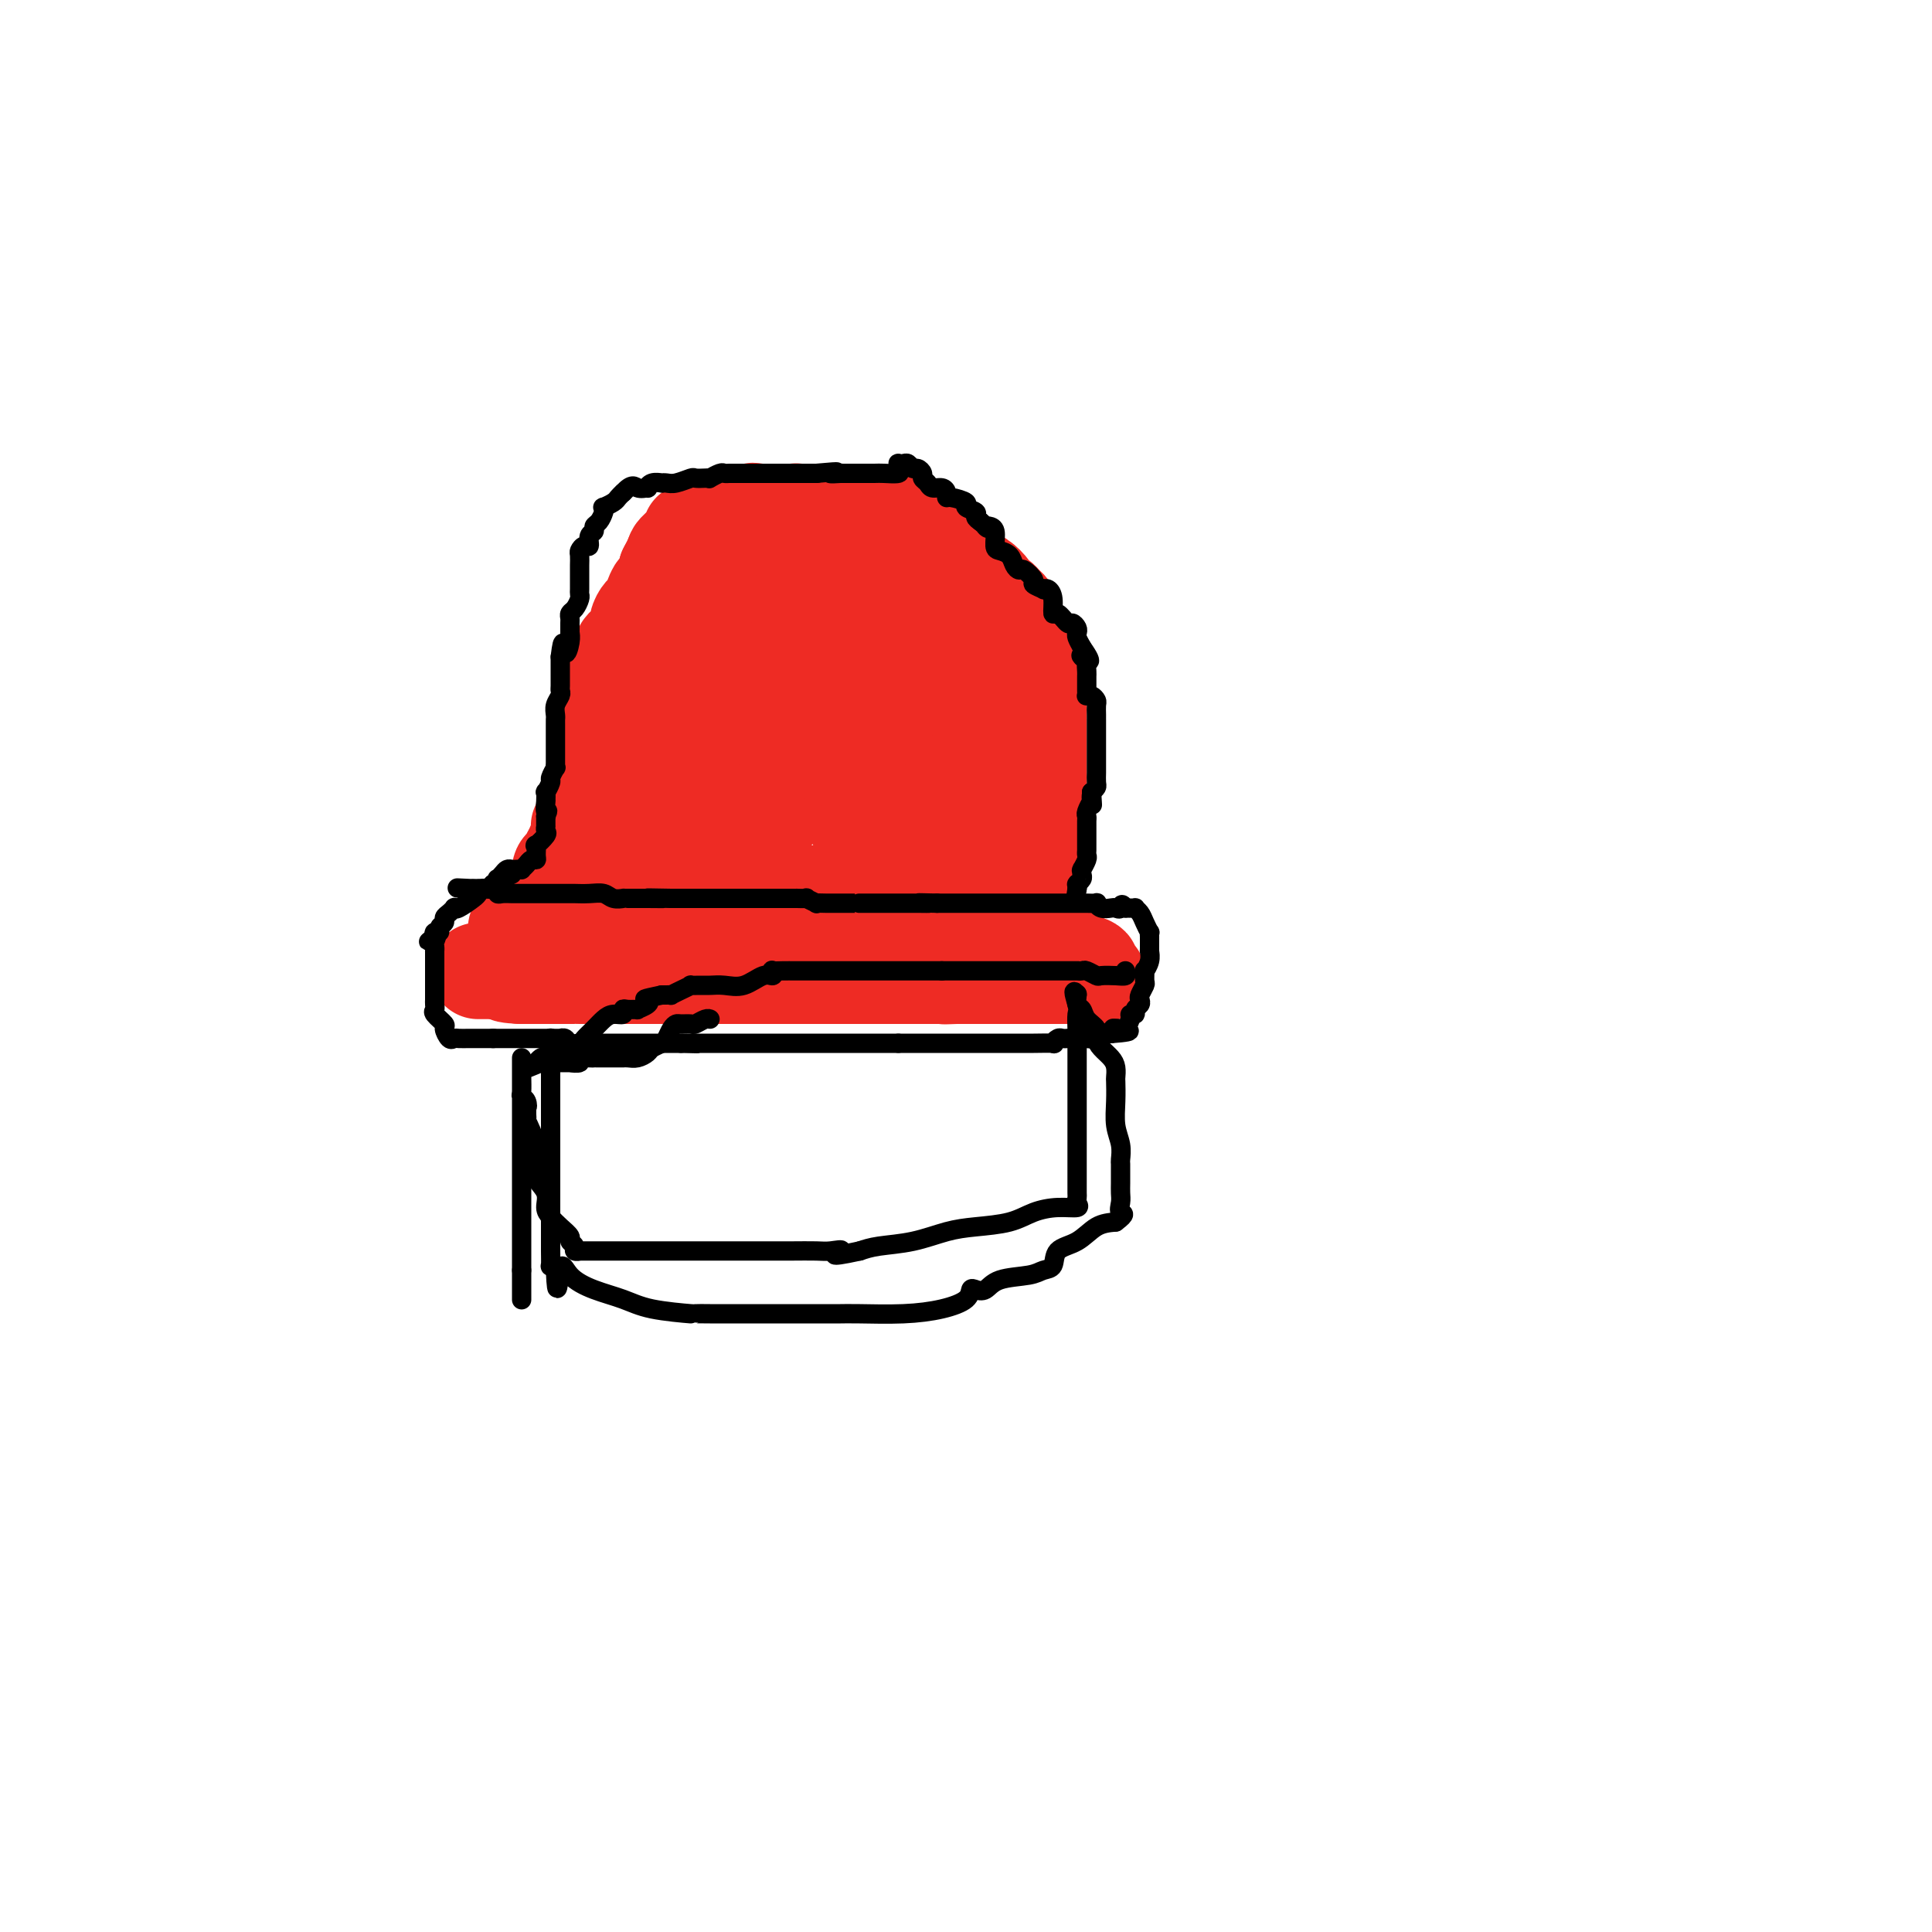 <svg viewBox='0 0 400 400' version='1.1' xmlns='http://www.w3.org/2000/svg' xmlns:xlink='http://www.w3.org/1999/xlink'><g fill='none' stroke='#EE2B24' stroke-width='20' stroke-linecap='round' stroke-linejoin='round'><path d='M99,201c0.190,0.000 0.381,0.000 1,0c0.619,-0.000 1.668,-0.000 2,0c0.332,0.000 -0.051,0.000 0,0c0.051,-0.000 0.538,-0.000 1,0c0.462,0.000 0.898,0.000 1,0c0.102,-0.000 -0.132,-0.000 0,0c0.132,0.000 0.630,0.000 1,0c0.370,-0.000 0.614,-0.000 1,0c0.386,0.000 0.915,0.001 1,0c0.085,-0.001 -0.274,-0.004 0,0c0.274,0.004 1.181,0.015 2,0c0.819,-0.015 1.551,-0.057 2,0c0.449,0.057 0.615,0.212 1,0c0.385,-0.212 0.988,-0.793 1,-1c0.012,-0.207 -0.568,-0.042 0,0c0.568,0.042 2.285,-0.040 3,0c0.715,0.040 0.429,0.203 1,0c0.571,-0.203 2.000,-0.773 3,-1c1.000,-0.227 1.573,-0.112 2,0c0.427,0.112 0.709,0.223 1,0c0.291,-0.223 0.592,-0.778 1,-1c0.408,-0.222 0.924,-0.111 1,0c0.076,0.111 -0.287,0.222 0,0c0.287,-0.222 1.225,-0.778 2,-1c0.775,-0.222 1.388,-0.111 2,0'/><path d='M129,197c4.818,-0.724 1.862,-0.534 1,-1c-0.862,-0.466 0.371,-1.589 1,-2c0.629,-0.411 0.655,-0.110 1,0c0.345,0.110 1.010,0.030 2,0c0.990,-0.030 2.307,-0.008 3,0c0.693,0.008 0.763,0.002 1,0c0.237,-0.002 0.642,-0.001 1,0c0.358,0.001 0.671,0.000 1,0c0.329,-0.000 0.675,-0.000 1,0c0.325,0.000 0.628,0.000 1,0c0.372,-0.000 0.811,-0.000 1,0c0.189,0.000 0.127,0.000 0,0c-0.127,-0.000 -0.319,-0.000 0,0c0.319,0.000 1.150,0.000 2,0c0.850,-0.000 1.719,-0.000 2,0c0.281,0.000 -0.027,0.000 0,0c0.027,-0.000 0.388,-0.000 1,0c0.612,0.000 1.473,0.000 2,0c0.527,-0.000 0.718,-0.000 1,0c0.282,0.000 0.653,0.000 1,0c0.347,-0.000 0.669,-0.000 1,0c0.331,0.000 0.670,0.000 1,0c0.330,-0.000 0.652,-0.000 1,0c0.348,0.000 0.722,0.000 1,0c0.278,-0.000 0.459,-0.000 1,0c0.541,0.000 1.440,0.000 2,0c0.560,-0.000 0.780,0.000 1,0'/><path d='M160,194c4.394,-0.000 0.879,-0.000 0,0c-0.879,0.000 0.876,0.001 2,0c1.124,-0.001 1.616,-0.002 2,0c0.384,0.002 0.661,0.008 1,0c0.339,-0.008 0.739,-0.030 1,0c0.261,0.030 0.383,0.113 1,0c0.617,-0.113 1.728,-0.423 2,0c0.272,0.423 -0.297,1.577 0,2c0.297,0.423 1.458,0.113 2,0c0.542,-0.113 0.465,-0.030 1,0c0.535,0.030 1.682,0.008 2,0c0.318,-0.008 -0.193,-0.002 0,0c0.193,0.002 1.089,0.001 2,0c0.911,-0.001 1.838,-0.001 2,0c0.162,0.001 -0.441,0.004 0,0c0.441,-0.004 1.925,-0.015 3,0c1.075,0.015 1.741,0.057 2,0c0.259,-0.057 0.111,-0.211 0,0c-0.111,0.211 -0.185,0.789 0,1c0.185,0.211 0.628,0.057 1,0c0.372,-0.057 0.672,-0.015 1,0c0.328,0.015 0.683,0.004 1,0c0.317,-0.004 0.597,-0.001 1,0c0.403,0.001 0.931,0.000 1,0c0.069,-0.000 -0.319,-0.000 0,0c0.319,0.000 1.346,0.000 2,0c0.654,-0.000 0.935,-0.000 1,0c0.065,0.000 -0.086,0.000 0,0c0.086,-0.000 0.408,-0.000 1,0c0.592,0.000 1.455,0.000 2,0c0.545,-0.000 0.773,-0.000 1,0'/><path d='M195,197c5.353,0.464 1.234,0.124 0,0c-1.234,-0.124 0.416,-0.033 1,0c0.584,0.033 0.101,0.009 0,0c-0.101,-0.009 0.180,-0.002 1,0c0.820,0.002 2.180,0.001 3,0c0.820,-0.001 1.100,-0.000 2,0c0.900,0.000 2.421,0.000 3,0c0.579,-0.000 0.215,-0.000 0,0c-0.215,0.000 -0.283,0.000 0,0c0.283,-0.000 0.917,-0.000 1,0c0.083,0.000 -0.385,0.000 0,0c0.385,-0.000 1.623,0.000 2,0c0.377,-0.000 -0.108,-0.000 0,0c0.108,0.000 0.808,0.000 1,0c0.192,-0.000 -0.125,-0.000 0,0c0.125,0.000 0.692,0.000 1,0c0.308,-0.000 0.359,-0.000 1,0c0.641,0.000 1.874,0.000 3,0c1.126,-0.000 2.145,-0.001 3,0c0.855,0.001 1.548,0.003 2,0c0.452,-0.003 0.665,-0.011 1,0c0.335,0.011 0.794,0.041 1,0c0.206,-0.041 0.160,-0.155 0,0c-0.160,0.155 -0.435,0.578 0,1c0.435,0.422 1.579,0.845 2,1c0.421,0.155 0.120,0.044 0,0c-0.120,-0.044 -0.060,-0.022 0,0'/><path d='M223,199c4.738,0.779 2.583,1.725 2,2c-0.583,0.275 0.405,-0.123 1,0c0.595,0.123 0.798,0.765 1,1c0.202,0.235 0.402,0.063 0,0c-0.402,-0.063 -1.407,-0.017 -2,0c-0.593,0.017 -0.775,0.005 -1,0c-0.225,-0.005 -0.494,-0.001 -1,0c-0.506,0.001 -1.250,0.000 -2,0c-0.750,-0.000 -1.507,-0.000 -2,0c-0.493,0.000 -0.724,0.000 -1,0c-0.276,-0.000 -0.598,-0.000 -1,0c-0.402,0.000 -0.886,0.000 -1,0c-0.114,-0.000 0.141,-0.000 0,0c-0.141,0.000 -0.678,0.000 -1,0c-0.322,-0.000 -0.429,-0.000 -1,0c-0.571,0.000 -1.604,0.000 -2,0c-0.396,-0.000 -0.153,-0.000 -1,0c-0.847,0.000 -2.782,0.000 -4,0c-1.218,-0.000 -1.718,-0.000 -3,0c-1.282,0.000 -3.345,0.000 -4,0c-0.655,-0.000 0.099,-0.000 0,0c-0.099,0.000 -1.049,0.000 -2,0'/><path d='M198,202c-4.325,0.155 -1.636,0.041 -1,0c0.636,-0.041 -0.781,-0.011 -1,0c-0.219,0.011 0.761,0.003 0,0c-0.761,-0.003 -3.263,-0.001 -5,0c-1.737,0.001 -2.708,0.000 -4,0c-1.292,-0.000 -2.906,-0.000 -4,0c-1.094,0.000 -1.669,0.000 -2,0c-0.331,-0.000 -0.420,-0.000 -1,0c-0.580,0.000 -1.653,0.000 -2,0c-0.347,-0.000 0.032,-0.000 0,0c-0.032,0.000 -0.476,0.000 -1,0c-0.524,-0.000 -1.127,-0.000 -1,0c0.127,0.000 0.983,0.000 0,0c-0.983,-0.000 -3.807,-0.000 -6,0c-2.193,0.000 -3.757,0.000 -5,0c-1.243,-0.000 -2.165,-0.000 -3,0c-0.835,0.000 -1.584,0.000 -2,0c-0.416,-0.000 -0.498,-0.000 -1,0c-0.502,0.000 -1.422,0.000 -2,0c-0.578,-0.000 -0.812,-0.000 -1,0c-0.188,0.000 -0.329,0.000 -1,0c-0.671,-0.000 -1.873,-0.000 -3,0c-1.127,0.000 -2.179,0.000 -3,0c-0.821,0.000 -1.410,0.000 -2,0'/><path d='M147,202c-8.128,0.000 -2.949,0.000 -1,0c1.949,-0.000 0.668,0.000 0,0c-0.668,0.000 -0.723,0.000 -1,0c-0.277,-0.000 -0.774,0.000 -1,0c-0.226,-0.000 -0.179,-0.000 -1,0c-0.821,0.000 -2.510,0.000 -4,0c-1.490,0.000 -2.782,0.000 -4,0c-1.218,0.000 -2.361,0.000 -3,0c-0.639,0.000 -0.774,0.000 -1,0c-0.226,0.000 -0.545,0.000 -1,0c-0.455,-0.000 -1.048,0.000 -1,0c0.048,0.000 0.735,0.000 0,0c-0.735,0.000 -2.893,0.000 -4,0c-1.107,0.000 -1.162,0.000 -2,0c-0.838,0.000 -2.459,-0.000 -3,0c-0.541,0.000 -0.001,0.000 0,0c0.001,0.000 -0.536,-0.000 -1,0c-0.464,0.000 -0.853,0.000 -1,0c-0.147,0.000 -0.050,-0.000 -1,0c-0.950,0.000 -2.945,0.000 -4,0c-1.055,0.000 -1.169,-0.000 -2,0c-0.831,0.000 -2.380,0.000 -3,0c-0.620,0.000 -0.310,0.000 0,0'/><path d='M108,202c-6.034,-0.239 -1.621,-0.837 0,-1c1.621,-0.163 0.448,0.110 0,0c-0.448,-0.110 -0.173,-0.602 0,-1c0.173,-0.398 0.242,-0.702 0,-1c-0.242,-0.298 -0.797,-0.592 -1,-1c-0.203,-0.408 -0.054,-0.932 0,-1c0.054,-0.068 0.015,0.319 0,0c-0.015,-0.319 -0.005,-1.343 0,-2c0.005,-0.657 0.006,-0.947 0,-1c-0.006,-0.053 -0.019,0.129 0,0c0.019,-0.129 0.069,-0.571 0,-1c-0.069,-0.429 -0.258,-0.847 0,-1c0.258,-0.153 0.963,-0.041 1,0c0.037,0.041 -0.594,0.011 0,0c0.594,-0.011 2.412,-0.003 3,0c0.588,0.003 -0.053,0.002 0,0c0.053,-0.002 0.801,-0.003 1,0c0.199,0.003 -0.149,0.012 0,0c0.149,-0.012 0.796,-0.046 1,0c0.204,0.046 -0.033,0.170 0,0c0.033,-0.170 0.338,-0.634 1,-1c0.662,-0.366 1.683,-0.634 2,-1c0.317,-0.366 -0.068,-0.829 0,-1c0.068,-0.171 0.591,-0.049 1,0c0.409,0.049 0.705,0.024 1,0'/><path d='M118,189c1.702,-0.703 0.456,-0.962 0,-1c-0.456,-0.038 -0.122,0.143 0,0c0.122,-0.143 0.033,-0.612 0,-1c-0.033,-0.388 -0.009,-0.694 0,-1c0.009,-0.306 0.002,-0.610 0,-1c-0.002,-0.390 -0.001,-0.864 0,-1c0.001,-0.136 0.000,0.068 0,0c-0.000,-0.068 -0.000,-0.407 0,-1c0.000,-0.593 0.001,-1.439 0,-2c-0.001,-0.561 -0.003,-0.836 0,-1c0.003,-0.164 0.011,-0.216 0,0c-0.011,0.216 -0.042,0.702 0,1c0.042,0.298 0.155,0.410 0,1c-0.155,0.590 -0.580,1.659 -1,2c-0.420,0.341 -0.834,-0.045 -1,0c-0.166,0.045 -0.083,0.523 0,1'/><path d='M116,185c-0.309,0.787 -0.083,0.253 0,0c0.083,-0.253 0.022,-0.225 0,0c-0.022,0.225 -0.006,0.649 0,1c0.006,0.351 0.002,0.631 0,1c-0.002,0.369 -0.000,0.828 0,1c0.000,0.172 0.000,0.057 0,0c-0.000,-0.057 -0.000,-0.057 0,0c0.000,0.057 0.000,0.170 0,0c-0.000,-0.170 -0.000,-0.623 0,-1c0.000,-0.377 0.000,-0.677 0,-1c-0.000,-0.323 -0.001,-0.668 0,-1c0.001,-0.332 0.003,-0.652 0,-1c-0.003,-0.348 -0.011,-0.723 0,-1c0.011,-0.277 0.041,-0.456 0,-1c-0.041,-0.544 -0.152,-1.452 0,-2c0.152,-0.548 0.566,-0.734 1,-1c0.434,-0.266 0.886,-0.610 1,-1c0.114,-0.390 -0.110,-0.826 0,-1c0.110,-0.174 0.555,-0.087 1,0'/><path d='M119,177c0.403,-2.122 -0.089,-1.927 0,-2c0.089,-0.073 0.760,-0.415 1,-1c0.240,-0.585 0.049,-1.415 0,-2c-0.049,-0.585 0.043,-0.927 0,-1c-0.043,-0.073 -0.223,0.122 0,0c0.223,-0.122 0.848,-0.562 1,-1c0.152,-0.438 -0.170,-0.874 0,-1c0.170,-0.126 0.831,0.059 1,0c0.169,-0.059 -0.153,-0.362 0,-1c0.153,-0.638 0.780,-1.610 1,-2c0.220,-0.390 0.031,-0.198 0,0c-0.031,0.198 0.096,0.403 0,0c-0.096,-0.403 -0.414,-1.414 0,-2c0.414,-0.586 1.561,-0.748 2,-1c0.439,-0.252 0.170,-0.593 0,-1c-0.170,-0.407 -0.242,-0.879 0,-1c0.242,-0.121 0.797,0.108 1,0c0.203,-0.108 0.054,-0.555 0,-1c-0.054,-0.445 -0.015,-0.889 0,-1c0.015,-0.111 0.004,0.111 0,0c-0.004,-0.111 -0.001,-0.554 0,-1c0.001,-0.446 0.000,-0.893 0,-1c-0.000,-0.107 -0.000,0.127 0,0c0.000,-0.127 0.000,-0.614 0,-1c-0.000,-0.386 -0.000,-0.670 0,-1c0.000,-0.330 0.000,-0.704 0,-1c-0.000,-0.296 -0.000,-0.513 0,-1c0.000,-0.487 0.000,-1.243 0,-2'/><path d='M126,151c1.083,-4.206 0.290,-1.722 0,-1c-0.290,0.722 -0.078,-0.317 0,-1c0.078,-0.683 0.021,-1.009 0,-1c-0.021,0.009 -0.005,0.353 0,0c0.005,-0.353 0.000,-1.403 0,-2c-0.000,-0.597 0.004,-0.742 0,-1c-0.004,-0.258 -0.015,-0.628 0,-1c0.015,-0.372 0.056,-0.745 0,-1c-0.056,-0.255 -0.208,-0.391 0,-1c0.208,-0.609 0.777,-1.692 1,-2c0.223,-0.308 0.099,0.158 0,0c-0.099,-0.158 -0.172,-0.940 0,-1c0.172,-0.060 0.588,0.602 1,0c0.412,-0.602 0.818,-2.469 1,-3c0.182,-0.531 0.140,0.274 0,0c-0.140,-0.274 -0.377,-1.627 0,-2c0.377,-0.373 1.368,0.234 2,0c0.632,-0.234 0.904,-1.309 1,-2c0.096,-0.691 0.015,-0.996 0,-1c-0.015,-0.004 0.038,0.295 0,0c-0.038,-0.295 -0.165,-1.183 0,-2c0.165,-0.817 0.623,-1.563 1,-2c0.377,-0.437 0.674,-0.565 1,-1c0.326,-0.435 0.679,-1.178 1,-2c0.321,-0.822 0.608,-1.722 1,-2c0.392,-0.278 0.890,0.066 1,0c0.110,-0.066 -0.167,-0.543 0,-1c0.167,-0.457 0.777,-0.896 1,-1c0.223,-0.104 0.060,0.126 0,0c-0.060,-0.126 -0.017,-0.607 0,-1c0.017,-0.393 0.009,-0.696 0,-1'/><path d='M138,118c1.880,-3.641 1.081,-2.244 1,-2c-0.081,0.244 0.555,-0.667 1,-1c0.445,-0.333 0.701,-0.089 1,0c0.299,0.089 0.643,0.024 1,0c0.357,-0.024 0.726,-0.006 1,0c0.274,0.006 0.454,0.002 1,0c0.546,-0.002 1.459,-0.000 2,0c0.541,0.000 0.711,0.000 1,0c0.289,-0.000 0.697,-0.000 1,0c0.303,0.000 0.502,0.000 1,0c0.498,-0.000 1.296,-0.000 2,0c0.704,0.000 1.315,0.000 2,0c0.685,-0.000 1.444,-0.001 2,0c0.556,0.001 0.907,0.002 1,0c0.093,-0.002 -0.074,-0.007 0,0c0.074,0.007 0.387,0.026 1,0c0.613,-0.026 1.526,-0.098 2,0c0.474,0.098 0.508,0.366 1,1c0.492,0.634 1.440,1.633 2,2c0.560,0.367 0.731,0.101 1,0c0.269,-0.101 0.636,-0.037 1,0c0.364,0.037 0.724,0.048 1,0c0.276,-0.048 0.468,-0.154 1,0c0.532,0.154 1.403,0.567 2,1c0.597,0.433 0.919,0.886 1,1c0.081,0.114 -0.080,-0.110 0,0c0.080,0.110 0.400,0.554 1,1c0.600,0.446 1.480,0.893 2,1c0.520,0.107 0.678,-0.125 1,0c0.322,0.125 0.806,0.607 1,1c0.194,0.393 0.097,0.696 0,1'/><path d='M174,124c2.515,1.575 1.302,1.014 1,1c-0.302,-0.014 0.309,0.520 1,1c0.691,0.480 1.464,0.907 2,1c0.536,0.093 0.835,-0.147 1,0c0.165,0.147 0.194,0.680 1,1c0.806,0.320 2.387,0.429 3,1c0.613,0.571 0.259,1.606 0,2c-0.259,0.394 -0.421,0.146 0,0c0.421,-0.146 1.427,-0.189 2,0c0.573,0.189 0.713,0.610 1,1c0.287,0.390 0.721,0.747 1,1c0.279,0.253 0.404,0.400 1,1c0.596,0.600 1.663,1.653 2,2c0.337,0.347 -0.057,-0.010 0,0c0.057,0.010 0.564,0.388 1,1c0.436,0.612 0.799,1.459 1,2c0.201,0.541 0.239,0.775 1,1c0.761,0.225 2.246,0.440 3,1c0.754,0.560 0.776,1.464 1,2c0.224,0.536 0.651,0.703 1,1c0.349,0.297 0.620,0.723 1,1c0.380,0.277 0.870,0.406 1,1c0.130,0.594 -0.101,1.654 0,2c0.101,0.346 0.535,-0.023 1,0c0.465,0.023 0.962,0.439 1,1c0.038,0.561 -0.382,1.267 0,2c0.382,0.733 1.566,1.492 2,2c0.434,0.508 0.116,0.765 0,1c-0.116,0.235 -0.031,0.448 0,1c0.031,0.552 0.009,1.443 0,2c-0.009,0.557 -0.004,0.778 0,1'/><path d='M204,158c1.254,2.597 0.389,0.589 0,0c-0.389,-0.589 -0.300,0.241 0,1c0.300,0.759 0.812,1.446 1,2c0.188,0.554 0.050,0.976 0,1c-0.050,0.024 -0.014,-0.348 0,0c0.014,0.348 0.006,1.417 0,2c-0.006,0.583 -0.012,0.681 0,1c0.012,0.319 0.041,0.858 0,1c-0.041,0.142 -0.150,-0.112 0,0c0.150,0.112 0.561,0.591 1,1c0.439,0.409 0.906,0.749 1,1c0.094,0.251 -0.186,0.415 0,1c0.186,0.585 0.838,1.592 1,2c0.162,0.408 -0.167,0.217 0,0c0.167,-0.217 0.829,-0.461 1,0c0.171,0.461 -0.150,1.626 0,2c0.150,0.374 0.772,-0.044 1,0c0.228,0.044 0.061,0.551 0,1c-0.061,0.449 -0.016,0.841 0,1c0.016,0.159 0.004,0.084 0,0c-0.004,-0.084 -0.001,-0.177 0,0c0.001,0.177 -0.001,0.625 0,1c0.001,0.375 0.004,0.677 0,1c-0.004,0.323 -0.016,0.668 0,1c0.016,0.332 0.060,0.653 0,1c-0.060,0.347 -0.222,0.722 0,1c0.222,0.278 0.829,0.459 1,1c0.171,0.541 -0.094,1.440 0,2c0.094,0.560 0.547,0.780 1,1'/><path d='M212,184c1.234,4.431 0.320,2.507 0,2c-0.320,-0.507 -0.047,0.402 0,1c0.047,0.598 -0.131,0.884 0,1c0.131,0.116 0.571,0.060 1,0c0.429,-0.060 0.847,-0.124 1,0c0.153,0.124 0.041,0.437 0,1c-0.041,0.563 -0.011,1.377 0,2c0.011,0.623 0.003,1.055 0,1c-0.003,-0.055 -0.001,-0.596 0,-1c0.001,-0.404 0.000,-0.671 0,-1c-0.000,-0.329 -0.000,-0.719 0,-1c0.000,-0.281 0.000,-0.453 0,-1c-0.000,-0.547 -0.000,-1.471 0,-2c0.000,-0.529 -0.000,-0.665 0,-1c0.000,-0.335 0.000,-0.868 0,-1c-0.000,-0.132 -0.000,0.138 0,0c0.000,-0.138 0.000,-0.685 0,-1c-0.000,-0.315 -0.001,-0.398 0,-1c0.001,-0.602 0.004,-1.724 0,-2c-0.004,-0.276 -0.015,0.294 0,0c0.015,-0.294 0.057,-1.450 0,-2c-0.057,-0.550 -0.211,-0.493 0,-1c0.211,-0.507 0.789,-1.579 1,-2c0.211,-0.421 0.057,-0.190 0,0c-0.057,0.190 -0.016,0.340 0,0c0.016,-0.340 0.008,-1.170 0,-2'/><path d='M215,173c0.155,-3.361 0.041,-2.264 0,-2c-0.041,0.264 -0.011,-0.306 0,-1c0.011,-0.694 0.003,-1.513 0,-2c-0.003,-0.487 -0.001,-0.641 0,-1c0.001,-0.359 0.000,-0.924 0,-1c-0.000,-0.076 -0.000,0.337 0,0c0.000,-0.337 0.000,-1.423 0,-2c-0.000,-0.577 -0.000,-0.647 0,-1c0.000,-0.353 0.000,-0.991 0,-1c-0.000,-0.009 -0.000,0.611 0,0c0.000,-0.611 0.000,-2.454 0,-3c-0.000,-0.546 -0.000,0.204 0,0c0.000,-0.204 -0.000,-1.363 0,-2c0.000,-0.637 0.000,-0.751 0,-1c-0.000,-0.249 -0.000,-0.631 0,-1c0.000,-0.369 0.000,-0.725 0,-1c-0.000,-0.275 -0.000,-0.469 0,-1c0.000,-0.531 0.000,-1.400 0,-2c-0.000,-0.600 -0.000,-0.931 0,-1c0.000,-0.069 0.000,0.123 0,0c-0.000,-0.123 -0.000,-0.562 0,-1c0.000,-0.438 0.001,-0.876 0,-1c-0.001,-0.124 -0.004,0.066 0,0c0.004,-0.066 0.015,-0.389 0,-1c-0.015,-0.611 -0.057,-1.509 0,-2c0.057,-0.491 0.212,-0.576 0,-1c-0.212,-0.424 -0.792,-1.188 -1,-2c-0.208,-0.812 -0.046,-1.671 0,-2c0.046,-0.329 -0.026,-0.127 0,0c0.026,0.127 0.150,0.179 0,0c-0.150,-0.179 -0.575,-0.590 -1,-1'/><path d='M213,139c-0.487,-5.667 -0.705,-2.836 -1,-2c-0.295,0.836 -0.668,-0.323 -1,-1c-0.332,-0.677 -0.625,-0.873 -1,-1c-0.375,-0.127 -0.833,-0.184 -1,-1c-0.167,-0.816 -0.045,-2.390 0,-3c0.045,-0.610 0.012,-0.258 0,0c-0.012,0.258 -0.002,0.420 0,0c0.002,-0.420 -0.002,-1.422 0,-2c0.002,-0.578 0.012,-0.733 0,-1c-0.012,-0.267 -0.046,-0.646 0,-1c0.046,-0.354 0.171,-0.682 0,-1c-0.171,-0.318 -0.639,-0.624 -1,-1c-0.361,-0.376 -0.617,-0.820 -1,-1c-0.383,-0.180 -0.894,-0.094 -1,0c-0.106,0.094 0.193,0.197 0,0c-0.193,-0.197 -0.877,-0.693 -1,-1c-0.123,-0.307 0.317,-0.425 0,-1c-0.317,-0.575 -1.391,-1.607 -2,-2c-0.609,-0.393 -0.754,-0.146 -1,0c-0.246,0.146 -0.595,0.190 -1,0c-0.405,-0.190 -0.868,-0.614 -1,-1c-0.132,-0.386 0.066,-0.734 0,-1c-0.066,-0.266 -0.398,-0.449 -1,-1c-0.602,-0.551 -1.474,-1.469 -2,-2c-0.526,-0.531 -0.704,-0.677 -1,-1c-0.296,-0.323 -0.708,-0.825 -1,-1c-0.292,-0.175 -0.462,-0.022 -1,0c-0.538,0.022 -1.443,-0.087 -2,0c-0.557,0.087 -0.765,0.370 -1,0c-0.235,-0.370 -0.496,-1.391 -1,-2c-0.504,-0.609 -1.252,-0.804 -2,-1'/><path d='M188,110c-3.287,-2.547 -1.506,-1.415 -1,-1c0.506,0.415 -0.264,0.111 -1,0c-0.736,-0.111 -1.436,-0.030 -2,0c-0.564,0.030 -0.990,0.008 -1,0c-0.010,-0.008 0.395,-0.002 0,0c-0.395,0.002 -1.591,0.001 -2,0c-0.409,-0.001 -0.032,-0.000 0,0c0.032,0.000 -0.281,0.000 -1,0c-0.719,-0.000 -1.845,-0.000 -2,0c-0.155,0.000 0.662,-0.000 0,0c-0.662,0.000 -2.804,0.000 -4,0c-1.196,-0.000 -1.448,-0.000 -2,0c-0.552,0.000 -1.406,0.000 -2,0c-0.594,-0.000 -0.927,-0.001 -1,0c-0.073,0.001 0.116,0.005 0,0c-0.116,-0.005 -0.536,-0.017 -1,0c-0.464,0.017 -0.972,0.064 -1,0c-0.028,-0.064 0.422,-0.239 0,0c-0.422,0.239 -1.717,0.890 -2,1c-0.283,0.110 0.447,-0.322 0,0c-0.447,0.322 -2.070,1.400 -3,2c-0.930,0.600 -1.167,0.724 -2,1c-0.833,0.276 -2.264,0.704 -3,1c-0.736,0.296 -0.779,0.460 -1,1c-0.221,0.540 -0.620,1.457 -1,2c-0.380,0.543 -0.741,0.713 -1,1c-0.259,0.287 -0.416,0.693 -1,1c-0.584,0.307 -1.595,0.516 -2,1c-0.405,0.484 -0.202,1.242 0,2'/><path d='M151,122c-2.443,2.040 -0.549,0.641 0,0c0.549,-0.641 -0.247,-0.523 -1,0c-0.753,0.523 -1.462,1.453 -2,2c-0.538,0.547 -0.905,0.713 -1,1c-0.095,0.287 0.080,0.695 0,1c-0.080,0.305 -0.417,0.505 -1,1c-0.583,0.495 -1.413,1.283 -2,2c-0.587,0.717 -0.932,1.361 -1,2c-0.068,0.639 0.139,1.273 0,2c-0.139,0.727 -0.626,1.545 -1,2c-0.374,0.455 -0.636,0.545 -1,1c-0.364,0.455 -0.829,1.274 -1,2c-0.171,0.726 -0.049,1.359 0,2c0.049,0.641 0.024,1.289 0,2c-0.024,0.711 -0.048,1.486 0,2c0.048,0.514 0.167,0.767 0,1c-0.167,0.233 -0.622,0.447 -1,1c-0.378,0.553 -0.679,1.444 -1,2c-0.321,0.556 -0.660,0.775 -1,1c-0.340,0.225 -0.680,0.455 -1,1c-0.320,0.545 -0.621,1.403 -1,2c-0.379,0.597 -0.836,0.933 -1,1c-0.164,0.067 -0.035,-0.133 0,0c0.035,0.133 -0.022,0.600 0,1c0.022,0.400 0.125,0.734 0,1c-0.125,0.266 -0.478,0.466 -1,1c-0.522,0.534 -1.212,1.403 -2,2c-0.788,0.597 -1.675,0.923 -2,1c-0.325,0.077 -0.087,-0.095 0,0c0.087,0.095 0.025,0.456 0,1c-0.025,0.544 -0.012,1.272 0,2'/><path d='M129,162c-1.702,2.962 -0.456,1.366 0,1c0.456,-0.366 0.122,0.496 0,1c-0.122,0.504 -0.033,0.650 0,1c0.033,0.350 0.009,0.905 0,1c-0.009,0.095 -0.002,-0.270 0,0c0.002,0.270 0.001,1.176 0,2c-0.001,0.824 -0.000,1.568 0,2c0.000,0.432 0.000,0.552 0,1c-0.000,0.448 -0.000,1.223 0,2c0.000,0.777 0.000,1.557 0,2c-0.000,0.443 -0.001,0.549 0,1c0.001,0.451 0.003,1.245 0,2c-0.003,0.755 -0.012,1.470 0,2c0.012,0.530 0.045,0.874 0,1c-0.045,0.126 -0.167,0.035 0,0c0.167,-0.035 0.622,-0.013 1,0c0.378,0.013 0.679,0.018 1,0c0.321,-0.018 0.663,-0.058 1,0c0.337,0.058 0.668,0.213 1,0c0.332,-0.213 0.666,-0.794 1,-1c0.334,-0.206 0.668,-0.037 1,0c0.332,0.037 0.662,-0.058 1,0c0.338,0.058 0.685,0.270 1,0c0.315,-0.270 0.597,-1.023 1,-2c0.403,-0.977 0.928,-2.180 1,-3c0.072,-0.820 -0.307,-1.258 0,-2c0.307,-0.742 1.300,-1.787 2,-2c0.700,-0.213 1.105,0.407 2,0c0.895,-0.407 2.279,-1.840 3,-3c0.721,-1.160 0.777,-2.046 1,-3c0.223,-0.954 0.611,-1.977 1,-3'/><path d='M148,162c1.547,-3.290 0.414,-3.516 0,-5c-0.414,-1.484 -0.109,-4.226 0,-6c0.109,-1.774 0.023,-2.581 0,-3c-0.023,-0.419 0.017,-0.450 0,-1c-0.017,-0.550 -0.090,-1.618 0,-2c0.090,-0.382 0.342,-0.078 1,-1c0.658,-0.922 1.720,-3.071 2,-4c0.280,-0.929 -0.223,-0.640 0,-1c0.223,-0.360 1.172,-1.371 2,-2c0.828,-0.629 1.535,-0.876 2,-1c0.465,-0.124 0.688,-0.124 1,0c0.312,0.124 0.714,0.373 1,0c0.286,-0.373 0.458,-1.367 1,-2c0.542,-0.633 1.454,-0.906 2,-1c0.546,-0.094 0.725,-0.011 1,0c0.275,0.011 0.646,-0.050 1,0c0.354,0.050 0.689,0.213 1,0c0.311,-0.213 0.596,-0.801 1,-1c0.404,-0.199 0.927,-0.009 1,0c0.073,0.009 -0.304,-0.163 0,0c0.304,0.163 1.289,0.663 2,2c0.711,1.337 1.147,3.512 2,5c0.853,1.488 2.121,2.288 3,3c0.879,0.712 1.367,1.335 2,2c0.633,0.665 1.410,1.372 2,2c0.590,0.628 0.993,1.179 2,2c1.007,0.821 2.617,1.913 4,3c1.383,1.087 2.538,2.168 4,4c1.462,1.832 3.231,4.416 5,7'/><path d='M191,162c4.742,5.226 3.099,3.292 3,3c-0.099,-0.292 1.348,1.057 2,2c0.652,0.943 0.511,1.479 1,2c0.489,0.521 1.608,1.026 2,1c0.392,-0.026 0.056,-0.584 0,-1c-0.056,-0.416 0.169,-0.689 0,-1c-0.169,-0.311 -0.732,-0.658 -1,-1c-0.268,-0.342 -0.240,-0.677 0,-1c0.240,-0.323 0.694,-0.634 1,0c0.306,0.634 0.464,2.211 1,3c0.536,0.789 1.450,0.788 2,1c0.550,0.212 0.736,0.635 1,1c0.264,0.365 0.606,0.671 1,1c0.394,0.329 0.838,0.680 1,1c0.162,0.320 0.041,0.608 0,1c-0.041,0.392 -0.001,0.889 0,1c0.001,0.111 -0.038,-0.162 0,0c0.038,0.162 0.154,0.761 0,1c-0.154,0.239 -0.577,0.120 -1,0'/><path d='M204,176c-0.387,0.477 -0.854,0.169 -2,0c-1.146,-0.169 -2.972,-0.199 -5,0c-2.028,0.199 -4.259,0.626 -6,1c-1.741,0.374 -2.991,0.695 -4,1c-1.009,0.305 -1.777,0.592 -2,1c-0.223,0.408 0.097,0.935 0,1c-0.097,0.065 -0.612,-0.333 -1,0c-0.388,0.333 -0.648,1.396 -1,2c-0.352,0.604 -0.797,0.750 -1,1c-0.203,0.250 -0.164,0.603 -1,1c-0.836,0.397 -2.545,0.838 -3,1c-0.455,0.162 0.346,0.043 0,0c-0.346,-0.043 -1.838,-0.012 -3,0c-1.162,0.012 -1.994,0.003 -3,0c-1.006,-0.003 -2.185,-0.001 -3,0c-0.815,0.001 -1.266,0.000 -2,0c-0.734,-0.000 -1.751,-0.000 -2,0c-0.249,0.000 0.270,-0.000 0,0c-0.270,0.000 -1.330,0.000 -2,0c-0.670,-0.000 -0.949,-0.001 -1,0c-0.051,0.001 0.128,0.004 0,0c-0.128,-0.004 -0.563,-0.015 -1,0c-0.437,0.015 -0.877,0.057 -1,0c-0.123,-0.057 0.072,-0.212 0,0c-0.072,0.212 -0.412,0.789 -1,1c-0.588,0.211 -1.426,0.054 -2,0c-0.574,-0.054 -0.886,-0.004 -1,0c-0.114,0.004 -0.031,-0.037 0,0c0.031,0.037 0.009,0.154 0,0c-0.009,-0.154 -0.004,-0.577 0,-1'/><path d='M156,185c-3.401,0.082 -0.905,0.287 0,0c0.905,-0.287 0.218,-1.065 0,-2c-0.218,-0.935 0.031,-2.026 0,-3c-0.031,-0.974 -0.343,-1.830 0,-3c0.343,-1.170 1.339,-2.655 2,-4c0.661,-1.345 0.986,-2.549 2,-4c1.014,-1.451 2.717,-3.149 4,-5c1.283,-1.851 2.146,-3.855 3,-5c0.854,-1.145 1.699,-1.430 2,-2c0.301,-0.570 0.060,-1.425 0,-2c-0.060,-0.575 0.063,-0.870 0,-1c-0.063,-0.130 -0.311,-0.096 0,0c0.311,0.096 1.183,0.253 2,1c0.817,0.747 1.581,2.084 2,4c0.419,1.916 0.494,4.410 1,6c0.506,1.590 1.444,2.274 2,3c0.556,0.726 0.730,1.493 1,2c0.270,0.507 0.635,0.753 1,1'/><path d='M178,171c1.336,2.595 0.176,0.583 0,0c-0.176,-0.583 0.631,0.263 2,1c1.369,0.737 3.300,1.364 5,2c1.700,0.636 3.169,1.281 5,2c1.831,0.719 4.022,1.513 5,2c0.978,0.487 0.741,0.666 1,1c0.259,0.334 1.012,0.822 1,1c-0.012,0.178 -0.789,0.046 -1,0c-0.211,-0.046 0.145,-0.006 0,0c-0.145,0.006 -0.791,-0.024 -1,0c-0.209,0.024 0.020,0.100 0,0c-0.020,-0.100 -0.289,-0.376 -1,-1c-0.711,-0.624 -1.863,-1.596 -3,-3c-1.137,-1.404 -2.260,-3.241 -4,-5c-1.740,-1.759 -4.097,-3.441 -6,-5c-1.903,-1.559 -3.353,-2.995 -4,-4c-0.647,-1.005 -0.493,-1.579 -1,-2c-0.507,-0.421 -1.675,-0.690 -2,-1c-0.325,-0.310 0.193,-0.660 0,-1c-0.193,-0.340 -1.096,-0.670 -2,-1'/><path d='M172,157c-4.284,-3.897 -2.493,-2.141 -2,-2c0.493,0.141 -0.312,-1.335 -1,-2c-0.688,-0.665 -1.258,-0.521 -2,-1c-0.742,-0.479 -1.657,-1.582 -2,-2c-0.343,-0.418 -0.116,-0.150 0,0c0.116,0.150 0.120,0.184 0,0c-0.120,-0.184 -0.362,-0.586 -1,-1c-0.638,-0.414 -1.670,-0.841 -2,-1c-0.330,-0.159 0.042,-0.051 0,0c-0.042,0.051 -0.497,0.043 -1,0c-0.503,-0.043 -1.053,-0.121 -1,0c0.053,0.121 0.711,0.442 0,1c-0.711,0.558 -2.789,1.353 -5,2c-2.211,0.647 -4.554,1.147 -6,2c-1.446,0.853 -1.995,2.059 -3,3c-1.005,0.941 -2.465,1.617 -3,2c-0.535,0.383 -0.143,0.474 0,1c0.143,0.526 0.038,1.489 0,2c-0.038,0.511 -0.010,0.571 0,1c0.010,0.429 0.003,1.228 0,2c-0.003,0.772 -0.001,1.516 0,2c0.001,0.484 0.000,0.707 0,1c-0.000,0.293 -0.000,0.655 0,1c0.000,0.345 0.000,0.672 0,1'/><path d='M143,169c0.000,1.255 0.000,-1.108 0,-2c-0.000,-0.892 -0.001,-0.313 0,-1c0.001,-0.687 0.004,-2.641 0,-4c-0.004,-1.359 -0.015,-2.123 0,-3c0.015,-0.877 0.057,-1.867 0,-3c-0.057,-1.133 -0.211,-2.410 0,-3c0.211,-0.590 0.789,-0.495 1,-1c0.211,-0.505 0.057,-1.612 0,-3c-0.057,-1.388 -0.015,-3.058 0,-4c0.015,-0.942 0.004,-1.156 0,-2c-0.004,-0.844 -0.001,-2.319 0,-3c0.001,-0.681 0.000,-0.569 0,-1c-0.000,-0.431 0.000,-1.404 0,-2c-0.000,-0.596 -0.001,-0.814 0,-2c0.001,-1.186 0.003,-3.340 0,-4c-0.003,-0.660 -0.011,0.174 0,0c0.011,-0.174 0.042,-1.356 0,-2c-0.042,-0.644 -0.155,-0.750 0,-1c0.155,-0.250 0.580,-0.644 1,-1c0.420,-0.356 0.834,-0.673 1,-1c0.166,-0.327 0.083,-0.663 0,-1'/><path d='M146,125c0.464,-6.947 0.124,-2.314 0,-1c-0.124,1.314 -0.033,-0.691 0,-2c0.033,-1.309 0.008,-1.923 0,-2c-0.008,-0.077 0.002,0.383 0,0c-0.002,-0.383 -0.016,-1.608 0,-2c0.016,-0.392 0.060,0.050 0,0c-0.060,-0.050 -0.226,-0.592 0,-1c0.226,-0.408 0.843,-0.682 1,-1c0.157,-0.318 -0.147,-0.680 0,-1c0.147,-0.320 0.746,-0.596 1,-1c0.254,-0.404 0.165,-0.935 0,-1c-0.165,-0.065 -0.406,0.335 0,0c0.406,-0.335 1.458,-1.404 2,-2c0.542,-0.596 0.575,-0.720 1,-1c0.425,-0.280 1.241,-0.716 2,-1c0.759,-0.284 1.460,-0.416 2,-1c0.540,-0.584 0.918,-1.621 1,-2c0.082,-0.379 -0.134,-0.102 0,0c0.134,0.102 0.616,0.027 1,0c0.384,-0.027 0.670,-0.007 1,0c0.330,0.007 0.705,0.002 1,0c0.295,-0.002 0.510,-0.000 1,0c0.490,0.000 1.254,-0.001 2,0c0.746,0.001 1.475,0.003 2,0c0.525,-0.003 0.848,-0.012 1,0c0.152,0.012 0.134,0.044 0,0c-0.134,-0.044 -0.382,-0.166 0,0c0.382,0.166 1.395,0.619 2,1c0.605,0.381 0.803,0.691 1,1'/><path d='M168,108c2.135,0.536 1.471,0.876 1,1c-0.471,0.124 -0.751,0.033 -1,0c-0.249,-0.033 -0.468,-0.009 -1,0c-0.532,0.009 -1.377,0.003 -2,0c-0.623,-0.003 -1.022,-0.005 -2,0c-0.978,0.005 -2.534,0.015 -3,0c-0.466,-0.015 0.158,-0.057 0,0c-0.158,0.057 -1.097,0.211 -2,0c-0.903,-0.211 -1.769,-0.789 -2,-1c-0.231,-0.211 0.174,-0.057 0,0c-0.174,0.057 -0.925,0.015 -2,0c-1.075,-0.015 -2.473,-0.004 -3,0c-0.527,0.004 -0.183,0.001 0,0c0.183,-0.001 0.204,-0.001 0,0c-0.204,0.001 -0.632,0.003 -1,0c-0.368,-0.003 -0.674,-0.011 -1,0c-0.326,0.011 -0.670,0.041 -1,0c-0.330,-0.041 -0.646,-0.154 -1,0c-0.354,0.154 -0.747,0.573 -1,1c-0.253,0.427 -0.366,0.860 -1,1c-0.634,0.140 -1.788,-0.014 -2,0c-0.212,0.014 0.520,0.196 0,1c-0.520,0.804 -2.291,2.230 -3,3c-0.709,0.770 -0.354,0.885 0,1'/><path d='M140,115c-1.177,0.897 -0.119,-0.360 0,0c0.119,0.360 -0.700,2.339 -1,3c-0.300,0.661 -0.080,0.005 0,0c0.080,-0.005 0.022,0.639 0,1c-0.022,0.361 -0.006,0.437 0,1c0.006,0.563 0.002,1.613 0,2c-0.002,0.387 -0.000,0.111 0,0c0.000,-0.111 0.000,-0.055 0,0'/></g>
<g fill='none' stroke='#000000' stroke-width='4' stroke-linecap='round' stroke-linejoin='round'><path d='M106,181c-0.869,0.445 -1.739,0.890 -2,1c-0.261,0.110 0.085,-0.115 0,0c-0.085,0.115 -0.601,0.570 -1,1c-0.399,0.430 -0.682,0.835 -1,1c-0.318,0.165 -0.670,0.090 -1,0c-0.330,-0.090 -0.639,-0.196 -1,0c-0.361,0.196 -0.776,0.693 -1,1c-0.224,0.307 -0.259,0.425 -1,1c-0.741,0.575 -2.189,1.607 -3,2c-0.811,0.393 -0.987,0.147 -1,0c-0.013,-0.147 0.136,-0.194 0,0c-0.136,0.194 -0.557,0.630 -1,1c-0.443,0.370 -0.907,0.673 -1,1c-0.093,0.327 0.185,0.679 0,1c-0.185,0.321 -0.833,0.612 -1,1c-0.167,0.388 0.147,0.874 0,1c-0.147,0.126 -0.756,-0.107 -1,0c-0.244,0.107 -0.122,0.553 0,1'/><path d='M90,194c-2.475,1.962 -0.663,0.366 0,0c0.663,-0.366 0.178,0.497 0,1c-0.178,0.503 -0.048,0.645 0,1c0.048,0.355 0.013,0.922 0,1c-0.013,0.078 -0.003,-0.334 0,0c0.003,0.334 0.001,1.413 0,2c-0.001,0.587 -0.000,0.682 0,1c0.000,0.318 0.000,0.860 0,1c-0.000,0.140 -0.000,-0.122 0,0c0.000,0.122 -0.000,0.628 0,1c0.000,0.372 0.000,0.610 0,1c-0.000,0.390 -0.000,0.930 0,1c0.000,0.070 0.001,-0.332 0,0c-0.001,0.332 -0.002,1.397 0,2c0.002,0.603 0.008,0.743 0,1c-0.008,0.257 -0.031,0.631 0,1c0.031,0.369 0.116,0.733 0,1c-0.116,0.267 -0.434,0.436 0,1c0.434,0.564 1.621,1.524 2,2c0.379,0.476 -0.049,0.467 0,1c0.049,0.533 0.576,1.607 1,2c0.424,0.393 0.744,0.105 1,0c0.256,-0.105 0.449,-0.028 1,0c0.551,0.028 1.462,0.008 2,0c0.538,-0.008 0.705,-0.002 1,0c0.295,0.002 0.718,0.001 1,0c0.282,-0.001 0.422,-0.000 1,0c0.578,0.000 1.594,0.000 2,0c0.406,-0.000 0.203,-0.000 0,0'/><path d='M102,215c1.567,-0.000 0.983,-0.000 1,0c0.017,0.000 0.634,0.000 1,0c0.366,-0.000 0.479,-0.000 1,0c0.521,0.000 1.449,0.000 2,0c0.551,-0.000 0.724,-0.000 1,0c0.276,0.000 0.654,0.000 1,0c0.346,-0.000 0.661,-0.000 1,0c0.339,0.000 0.703,0.000 1,0c0.297,-0.000 0.528,-0.001 1,0c0.472,0.001 1.186,0.004 2,0c0.814,-0.004 1.728,-0.015 2,0c0.272,0.015 -0.097,0.057 0,0c0.097,-0.057 0.661,-0.211 1,0c0.339,0.211 0.454,0.789 1,1c0.546,0.211 1.523,0.057 2,0c0.477,-0.057 0.455,-0.015 1,0c0.545,0.015 1.658,0.004 2,0c0.342,-0.004 -0.089,-0.001 0,0c0.089,0.001 0.696,0.000 1,0c0.304,-0.000 0.305,-0.000 1,0c0.695,0.000 2.083,0.000 3,0c0.917,-0.000 1.362,-0.000 2,0c0.638,0.000 1.470,0.000 2,0c0.530,-0.000 0.757,-0.000 1,0c0.243,0.000 0.502,0.000 1,0c0.498,-0.000 1.237,-0.000 2,0c0.763,0.000 1.552,0.000 2,0c0.448,-0.000 0.557,-0.000 1,0c0.443,0.000 1.222,0.000 2,0'/><path d='M141,216c6.241,0.155 2.345,0.041 1,0c-1.345,-0.041 -0.138,-0.011 1,0c1.138,0.011 2.207,0.003 3,0c0.793,-0.003 1.311,-0.001 2,0c0.689,0.001 1.548,0.000 2,0c0.452,-0.000 0.495,-0.000 1,0c0.505,0.000 1.470,0.000 2,0c0.530,-0.000 0.625,-0.000 1,0c0.375,0.000 1.032,0.000 2,0c0.968,-0.000 2.249,-0.000 3,0c0.751,0.000 0.973,0.000 1,0c0.027,-0.000 -0.142,-0.000 0,0c0.142,0.000 0.596,0.000 1,0c0.404,-0.000 0.757,-0.000 1,0c0.243,0.000 0.376,0.000 1,0c0.624,-0.000 1.739,-0.000 2,0c0.261,0.000 -0.332,0.000 0,0c0.332,-0.000 1.588,-0.000 2,0c0.412,0.000 -0.021,0.000 0,0c0.021,-0.000 0.495,-0.000 1,0c0.505,0.000 1.041,0.000 1,0c-0.041,-0.000 -0.659,-0.000 0,0c0.659,0.000 2.596,0.000 4,0c1.404,0.000 2.276,0.000 3,0c0.724,0.000 1.299,0.000 2,0c0.701,0.000 1.528,0.000 2,0c0.472,0.000 0.589,0.000 1,0c0.411,0.000 1.118,0.000 2,0c0.882,0.000 1.941,0.000 3,0'/><path d='M186,216c7.139,0.000 2.485,0.000 1,0c-1.485,-0.000 0.199,-0.000 1,0c0.801,0.000 0.720,0.000 1,0c0.280,-0.000 0.920,-0.000 1,0c0.080,0.000 -0.399,0.000 0,0c0.399,-0.000 1.675,-0.000 3,0c1.325,0.000 2.698,0.000 4,0c1.302,-0.000 2.532,-0.000 3,0c0.468,0.000 0.174,0.000 0,0c-0.174,-0.000 -0.229,-0.000 0,0c0.229,0.000 0.743,0.000 1,0c0.257,-0.000 0.259,-0.000 1,0c0.741,0.000 2.221,0.000 3,0c0.779,-0.000 0.855,-0.000 1,0c0.145,0.000 0.358,0.000 1,0c0.642,-0.000 1.714,-0.000 2,0c0.286,0.000 -0.215,0.001 0,0c0.215,-0.001 1.147,-0.004 2,0c0.853,0.004 1.629,0.015 3,0c1.371,-0.015 3.338,-0.057 4,0c0.662,0.057 0.019,0.211 0,0c-0.019,-0.211 0.587,-0.789 1,-1c0.413,-0.211 0.635,-0.057 1,0c0.365,0.057 0.874,0.015 1,0c0.126,-0.015 -0.131,-0.003 0,0c0.131,0.003 0.650,-0.003 1,0c0.350,0.003 0.530,0.015 1,0c0.470,-0.015 1.229,-0.055 2,0c0.771,0.055 1.554,0.207 2,0c0.446,-0.207 0.556,-0.773 1,-1c0.444,-0.227 1.222,-0.113 2,0'/><path d='M230,214c6.984,-0.528 2.445,-0.849 1,-1c-1.445,-0.151 0.205,-0.131 1,0c0.795,0.131 0.734,0.372 1,0c0.266,-0.372 0.860,-1.356 1,-2c0.140,-0.644 -0.172,-0.946 0,-1c0.172,-0.054 0.830,0.141 1,0c0.170,-0.141 -0.147,-0.619 0,-1c0.147,-0.381 0.757,-0.664 1,-1c0.243,-0.336 0.118,-0.725 0,-1c-0.118,-0.275 -0.229,-0.436 0,-1c0.229,-0.564 0.797,-1.530 1,-2c0.203,-0.470 0.040,-0.445 0,-1c-0.040,-0.555 0.042,-1.690 0,-2c-0.042,-0.310 -0.207,0.205 0,0c0.207,-0.205 0.788,-1.128 1,-2c0.212,-0.872 0.057,-1.691 0,-2c-0.057,-0.309 -0.015,-0.106 0,0c0.015,0.106 0.004,0.115 0,0c-0.004,-0.115 -0.000,-0.355 0,-1c0.000,-0.645 -0.003,-1.695 0,-2c0.003,-0.305 0.012,0.136 0,0c-0.012,-0.136 -0.046,-0.849 0,-1c0.046,-0.151 0.171,0.261 0,0c-0.171,-0.261 -0.640,-1.194 -1,-2c-0.360,-0.806 -0.612,-1.484 -1,-2c-0.388,-0.516 -0.912,-0.870 -1,-1c-0.088,-0.130 0.261,-0.037 0,0c-0.261,0.037 -1.130,0.019 -2,0'/><path d='M233,188c-0.948,-1.393 -0.819,-0.377 -1,0c-0.181,0.377 -0.674,0.115 -1,0c-0.326,-0.115 -0.487,-0.083 -1,0c-0.513,0.083 -1.380,0.219 -2,0c-0.620,-0.219 -0.993,-0.791 -1,-1c-0.007,-0.209 0.353,-0.056 0,0c-0.353,0.056 -1.418,0.015 -2,0c-0.582,-0.015 -0.682,-0.004 -1,0c-0.318,0.004 -0.854,0.001 -1,0c-0.146,-0.001 0.099,-0.000 0,0c-0.099,0.000 -0.540,0.000 -1,0c-0.460,-0.000 -0.939,-0.000 -1,0c-0.061,0.000 0.294,0.000 0,0c-0.294,-0.000 -1.239,-0.000 -2,0c-0.761,0.000 -1.339,0.000 -2,0c-0.661,-0.000 -1.404,-0.000 -2,0c-0.596,0.000 -1.045,0.000 -1,0c0.045,-0.000 0.585,-0.000 0,0c-0.585,0.000 -2.293,0.000 -3,0c-0.707,-0.000 -0.411,-0.000 -1,0c-0.589,0.000 -2.061,0.000 -3,0c-0.939,-0.000 -1.345,-0.000 -2,0c-0.655,0.000 -1.558,0.000 -2,0c-0.442,-0.000 -0.423,-0.000 -1,0c-0.577,0.000 -1.751,0.000 -2,0c-0.249,-0.000 0.428,-0.000 0,0c-0.428,0.000 -1.961,0.000 -3,0c-1.039,-0.000 -1.582,-0.000 -2,0c-0.418,0.000 -0.709,0.000 -1,0'/><path d='M194,187c-6.407,-0.155 -2.925,-0.041 -2,0c0.925,0.041 -0.707,0.011 -2,0c-1.293,-0.011 -2.247,-0.003 -3,0c-0.753,0.003 -1.306,0.001 -2,0c-0.694,-0.001 -1.531,-0.000 -2,0c-0.469,0.000 -0.572,0.000 -1,0c-0.428,-0.000 -1.181,-0.000 -2,0c-0.819,0.000 -1.703,0.000 -2,0c-0.297,-0.000 -0.007,-0.000 0,0c0.007,0.000 -0.269,0.001 -1,0c-0.731,-0.001 -1.917,-0.004 -3,0c-1.083,0.004 -2.064,0.015 -3,0c-0.936,-0.015 -1.828,-0.057 -2,0c-0.172,0.057 0.377,0.211 0,0c-0.377,-0.211 -1.679,-0.789 -2,-1c-0.321,-0.211 0.339,-0.057 0,0c-0.339,0.057 -1.678,0.015 -2,0c-0.322,-0.015 0.371,-0.004 0,0c-0.371,0.004 -1.808,0.001 -3,0c-1.192,-0.001 -2.141,-0.000 -3,0c-0.859,0.000 -1.629,0.000 -2,0c-0.371,-0.000 -0.342,-0.000 -1,0c-0.658,0.000 -2.001,0.000 -3,0c-0.999,-0.000 -1.654,-0.000 -2,0c-0.346,0.000 -0.383,0.000 -1,0c-0.617,-0.000 -1.814,-0.000 -3,0c-1.186,0.000 -2.362,0.000 -3,0c-0.638,-0.000 -0.738,-0.000 -1,0c-0.262,0.000 -0.686,0.000 -1,0c-0.314,-0.000 -0.518,-0.000 -1,0c-0.482,0.000 -1.241,0.000 -2,0'/><path d='M139,186c-8.805,-0.155 -3.316,-0.041 -2,0c1.316,0.041 -1.541,0.011 -3,0c-1.459,-0.011 -1.522,-0.002 -2,0c-0.478,0.002 -1.373,-0.003 -2,0c-0.627,0.003 -0.985,0.015 -1,0c-0.015,-0.015 0.315,-0.057 0,0c-0.315,0.057 -1.273,0.211 -2,0c-0.727,-0.211 -1.221,-0.789 -2,-1c-0.779,-0.211 -1.843,-0.057 -3,0c-1.157,0.057 -2.406,0.015 -3,0c-0.594,-0.015 -0.531,-0.004 -1,0c-0.469,0.004 -1.470,0.001 -2,0c-0.530,-0.001 -0.590,-0.000 -1,0c-0.410,0.000 -1.171,0.000 -2,0c-0.829,-0.000 -1.728,-0.000 -2,0c-0.272,0.000 0.081,0.000 0,0c-0.081,-0.000 -0.595,-0.000 -1,0c-0.405,0.000 -0.699,0.000 -1,0c-0.301,-0.000 -0.609,-0.000 -1,0c-0.391,0.000 -0.865,0.001 -1,0c-0.135,-0.001 0.069,-0.004 0,0c-0.069,0.004 -0.410,0.015 -1,0c-0.590,-0.015 -1.428,-0.057 -2,0c-0.572,0.057 -0.878,0.211 -1,0c-0.122,-0.211 -0.060,-0.789 0,-1c0.060,-0.211 0.118,-0.057 0,0c-0.118,0.057 -0.413,0.015 -1,0c-0.587,-0.015 -1.466,-0.004 -2,0c-0.534,0.004 -0.724,0.001 -1,0c-0.276,-0.001 -0.638,-0.001 -1,0'/><path d='M98,184c-6.411,-0.309 -1.938,-0.082 0,0c1.938,0.082 1.341,0.018 1,0c-0.341,-0.018 -0.428,0.010 0,0c0.428,-0.010 1.369,-0.059 2,0c0.631,0.059 0.953,0.227 1,0c0.047,-0.227 -0.181,-0.848 0,-1c0.181,-0.152 0.769,0.166 1,0c0.231,-0.166 0.103,-0.815 0,-1c-0.103,-0.185 -0.183,0.094 0,0c0.183,-0.094 0.627,-0.561 1,-1c0.373,-0.439 0.673,-0.849 1,-1c0.327,-0.151 0.679,-0.043 1,0c0.321,0.043 0.611,0.022 1,0c0.389,-0.022 0.879,-0.044 1,0c0.121,0.044 -0.125,0.154 0,0c0.125,-0.154 0.623,-0.571 1,-1c0.377,-0.429 0.635,-0.870 1,-1c0.365,-0.130 0.837,0.049 1,0c0.163,-0.049 0.015,-0.327 0,-1c-0.015,-0.673 0.101,-1.740 0,-2c-0.101,-0.260 -0.419,0.285 0,0c0.419,-0.285 1.576,-1.402 2,-2c0.424,-0.598 0.114,-0.676 0,-1c-0.114,-0.324 -0.031,-0.895 0,-1c0.031,-0.105 0.009,0.256 0,0c-0.009,-0.256 -0.004,-1.128 0,-2'/><path d='M113,169c0.774,-1.809 0.208,-0.833 0,-1c-0.208,-0.167 -0.057,-1.479 0,-2c0.057,-0.521 0.019,-0.252 0,0c-0.019,0.252 -0.020,0.486 0,0c0.020,-0.486 0.062,-1.693 0,-2c-0.062,-0.307 -0.227,0.287 0,0c0.227,-0.287 0.845,-1.454 1,-2c0.155,-0.546 -0.155,-0.471 0,-1c0.155,-0.529 0.774,-1.661 1,-2c0.226,-0.339 0.061,0.117 0,0c-0.061,-0.117 -0.016,-0.805 0,-1c0.016,-0.195 0.004,0.103 0,0c-0.004,-0.103 -0.001,-0.606 0,-1c0.001,-0.394 0.000,-0.679 0,-1c-0.000,-0.321 -0.000,-0.676 0,-1c0.000,-0.324 0.000,-0.615 0,-1c-0.000,-0.385 -0.000,-0.863 0,-1c0.000,-0.137 0.000,0.066 0,0c-0.000,-0.066 -0.001,-0.402 0,-1c0.001,-0.598 0.004,-1.459 0,-2c-0.004,-0.541 -0.015,-0.761 0,-1c0.015,-0.239 0.057,-0.496 0,-1c-0.057,-0.504 -0.211,-1.253 0,-2c0.211,-0.747 0.789,-1.492 1,-2c0.211,-0.508 0.057,-0.780 0,-1c-0.057,-0.220 -0.015,-0.387 0,-1c0.015,-0.613 0.004,-1.673 0,-2c-0.004,-0.327 -0.001,0.077 0,0c0.001,-0.077 0.000,-0.636 0,-1c-0.000,-0.364 -0.000,-0.533 0,-1c0.000,-0.467 0.000,-1.234 0,-2'/><path d='M116,136c0.630,-5.242 0.705,-1.848 1,-1c0.295,0.848 0.811,-0.851 1,-2c0.189,-1.149 0.051,-1.747 0,-2c-0.051,-0.253 -0.014,-0.162 0,0c0.014,0.162 0.007,0.395 0,0c-0.007,-0.395 -0.012,-1.419 0,-2c0.012,-0.581 0.042,-0.719 0,-1c-0.042,-0.281 -0.155,-0.704 0,-1c0.155,-0.296 0.577,-0.464 1,-1c0.423,-0.536 0.845,-1.439 1,-2c0.155,-0.561 0.041,-0.781 0,-1c-0.041,-0.219 -0.011,-0.439 0,-1c0.011,-0.561 0.003,-1.464 0,-2c-0.003,-0.536 -0.002,-0.707 0,-1c0.002,-0.293 0.003,-0.710 0,-1c-0.003,-0.290 -0.011,-0.454 0,-1c0.011,-0.546 0.040,-1.474 0,-2c-0.040,-0.526 -0.150,-0.652 0,-1c0.150,-0.348 0.561,-0.920 1,-1c0.439,-0.080 0.905,0.330 1,0c0.095,-0.330 -0.181,-1.401 0,-2c0.181,-0.599 0.820,-0.725 1,-1c0.180,-0.275 -0.097,-0.700 0,-1c0.097,-0.300 0.569,-0.476 1,-1c0.431,-0.524 0.822,-1.397 1,-2c0.178,-0.603 0.141,-0.935 0,-1c-0.141,-0.065 -0.388,0.137 0,0c0.388,-0.137 1.412,-0.614 2,-1c0.588,-0.386 0.739,-0.682 1,-1c0.261,-0.318 0.630,-0.659 1,-1'/><path d='M129,102c1.948,-2.079 2.320,-1.275 3,-1c0.680,0.275 1.670,0.021 2,0c0.330,-0.021 -0.000,0.190 0,0c0.000,-0.190 0.330,-0.782 1,-1c0.670,-0.218 1.679,-0.062 2,0c0.321,0.062 -0.045,0.031 0,0c0.045,-0.031 0.502,-0.061 1,0c0.498,0.061 1.038,0.212 2,0c0.962,-0.212 2.347,-0.788 3,-1c0.653,-0.212 0.574,-0.061 1,0c0.426,0.061 1.357,0.030 2,0c0.643,-0.030 0.998,-0.061 1,0c0.002,0.061 -0.350,0.212 0,0c0.350,-0.212 1.401,-0.789 2,-1c0.599,-0.211 0.745,-0.057 1,0c0.255,0.057 0.618,0.015 1,0c0.382,-0.015 0.784,-0.004 1,0c0.216,0.004 0.248,0.001 1,0c0.752,-0.001 2.225,-0.000 3,0c0.775,0.000 0.852,0.000 1,0c0.148,-0.000 0.369,-0.000 1,0c0.631,0.000 1.673,0.000 2,0c0.327,-0.000 -0.062,-0.000 0,0c0.062,0.000 0.575,0.000 1,0c0.425,-0.000 0.760,-0.000 1,0c0.240,0.000 0.383,0.000 1,0c0.617,-0.000 1.707,-0.000 2,0c0.293,0.000 -0.210,0.000 0,0c0.210,-0.000 1.133,-0.000 2,0c0.867,0.000 1.676,0.000 2,0c0.324,-0.000 0.162,-0.000 0,0'/><path d='M169,98c6.738,-0.619 3.585,-0.166 3,0c-0.585,0.166 1.400,0.044 2,0c0.600,-0.044 -0.183,-0.012 0,0c0.183,0.012 1.332,0.003 2,0c0.668,-0.003 0.856,-0.000 1,0c0.144,0.000 0.245,-0.003 1,0c0.755,0.003 2.164,0.011 3,0c0.836,-0.011 1.099,-0.042 2,0c0.901,0.042 2.441,0.155 3,0c0.559,-0.155 0.139,-0.578 0,-1c-0.139,-0.422 0.004,-0.841 0,-1c-0.004,-0.159 -0.156,-0.057 0,0c0.156,0.057 0.620,0.071 1,0c0.380,-0.071 0.675,-0.226 1,0c0.325,0.226 0.679,0.834 1,1c0.321,0.166 0.610,-0.109 1,0c0.390,0.109 0.882,0.603 1,1c0.118,0.397 -0.136,0.698 0,1c0.136,0.302 0.663,0.607 1,1c0.337,0.393 0.483,0.875 1,1c0.517,0.125 1.404,-0.107 2,0c0.596,0.107 0.900,0.554 1,1c0.100,0.446 -0.004,0.893 0,1c0.004,0.107 0.116,-0.126 1,0c0.884,0.126 2.541,0.611 3,1c0.459,0.389 -0.279,0.682 0,1c0.279,0.318 1.575,0.663 2,1c0.425,0.337 -0.021,0.668 0,1c0.021,0.332 0.511,0.666 1,1'/><path d='M203,108c2.488,2.083 1.206,1.291 1,1c-0.206,-0.291 0.662,-0.082 1,0c0.338,0.082 0.145,0.035 0,0c-0.145,-0.035 -0.242,-0.060 0,0c0.242,0.060 0.824,0.205 1,1c0.176,0.795 -0.055,2.242 0,3c0.055,0.758 0.394,0.828 1,1c0.606,0.172 1.477,0.445 2,1c0.523,0.555 0.698,1.391 1,2c0.302,0.609 0.730,0.990 1,1c0.270,0.010 0.383,-0.351 1,0c0.617,0.351 1.737,1.413 2,2c0.263,0.587 -0.332,0.697 0,1c0.332,0.303 1.591,0.797 2,1c0.409,0.203 -0.032,0.115 0,0c0.032,-0.115 0.537,-0.258 1,0c0.463,0.258 0.883,0.916 1,2c0.117,1.084 -0.070,2.595 0,3c0.070,0.405 0.397,-0.295 1,0c0.603,0.295 1.481,1.584 2,2c0.519,0.416 0.678,-0.040 1,0c0.322,0.040 0.808,0.578 1,1c0.192,0.422 0.090,0.729 0,1c-0.090,0.271 -0.169,0.506 0,1c0.169,0.494 0.584,1.247 1,2'/><path d='M224,134c3.188,4.484 0.658,2.693 0,2c-0.658,-0.693 0.556,-0.289 1,0c0.444,0.289 0.119,0.462 0,1c-0.119,0.538 -0.032,1.440 0,2c0.032,0.560 0.008,0.777 0,1c-0.008,0.223 0.001,0.451 0,1c-0.001,0.549 -0.010,1.418 0,2c0.010,0.582 0.041,0.876 0,1c-0.041,0.124 -0.155,0.078 0,0c0.155,-0.078 0.577,-0.189 1,0c0.423,0.189 0.845,0.677 1,1c0.155,0.323 0.041,0.482 0,1c-0.041,0.518 -0.011,1.394 0,2c0.011,0.606 0.003,0.941 0,1c-0.003,0.059 -0.001,-0.158 0,0c0.001,0.158 0.000,0.690 0,1c-0.000,0.310 -0.000,0.396 0,1c0.000,0.604 0.000,1.725 0,2c-0.000,0.275 0.000,-0.295 0,0c-0.000,0.295 -0.000,1.455 0,2c0.000,0.545 0.000,0.474 0,1c-0.000,0.526 -0.000,1.650 0,2c0.000,0.350 0.001,-0.075 0,0c-0.001,0.075 -0.003,0.650 0,1c0.003,0.350 0.011,0.475 0,1c-0.011,0.525 -0.041,1.449 0,2c0.041,0.551 0.155,0.729 0,1c-0.155,0.271 -0.577,0.636 -1,1'/><path d='M226,164c0.314,4.799 0.098,1.797 0,1c-0.098,-0.797 -0.079,0.612 0,1c0.079,0.388 0.217,-0.246 0,0c-0.217,0.246 -0.790,1.372 -1,2c-0.210,0.628 -0.056,0.759 0,1c0.056,0.241 0.015,0.593 0,1c-0.015,0.407 -0.004,0.869 0,1c0.004,0.131 0.001,-0.070 0,0c-0.001,0.070 -0.000,0.410 0,1c0.000,0.590 0.000,1.429 0,2c-0.000,0.571 -0.000,0.874 0,1c0.000,0.126 0.001,0.074 0,0c-0.001,-0.074 -0.004,-0.170 0,0c0.004,0.170 0.015,0.606 0,1c-0.015,0.394 -0.057,0.746 0,1c0.057,0.254 0.211,0.411 0,1c-0.211,0.589 -0.788,1.611 -1,2c-0.212,0.389 -0.061,0.147 0,0c0.061,-0.147 0.030,-0.197 0,0c-0.030,0.197 -0.061,0.640 0,1c0.061,0.360 0.212,0.635 0,1c-0.212,0.365 -0.789,0.819 -1,1c-0.211,0.181 -0.057,0.087 0,0c0.057,-0.087 0.016,-0.168 0,0c-0.016,0.168 -0.008,0.584 0,1'/><path d='M223,184c-0.467,3.111 -0.133,0.889 0,0c0.133,-0.889 0.067,-0.444 0,0'/><path d='M233,201c0.140,0.420 0.279,0.841 0,1c-0.279,0.159 -0.977,0.057 -2,0c-1.023,-0.057 -2.369,-0.068 -3,0c-0.631,0.068 -0.545,0.214 -1,0c-0.455,-0.214 -1.452,-0.789 -2,-1c-0.548,-0.211 -0.649,-0.056 -1,0c-0.351,0.056 -0.954,0.015 -1,0c-0.046,-0.015 0.464,-0.004 0,0c-0.464,0.004 -1.903,0.001 -3,0c-1.097,-0.001 -1.851,-0.000 -2,0c-0.149,0.000 0.309,0.000 0,0c-0.309,-0.000 -1.383,-0.000 -2,0c-0.617,0.000 -0.777,0.000 -1,0c-0.223,-0.000 -0.508,-0.000 -1,0c-0.492,0.000 -1.192,0.000 -2,0c-0.808,-0.000 -1.724,-0.000 -3,0c-1.276,0.000 -2.913,0.000 -4,0c-1.087,-0.000 -1.625,-0.000 -2,0c-0.375,0.000 -0.588,0.000 -1,0c-0.412,-0.000 -1.025,-0.000 -2,0c-0.975,0.000 -2.313,0.000 -3,0c-0.687,-0.000 -0.723,-0.000 -1,0c-0.277,0.000 -0.793,0.000 -1,0c-0.207,-0.000 -0.103,-0.000 0,0'/><path d='M195,201c-6.473,0.000 -3.656,0.000 -3,0c0.656,-0.000 -0.849,-0.000 -2,0c-1.151,0.000 -1.947,0.000 -3,0c-1.053,-0.000 -2.361,-0.000 -3,0c-0.639,0.000 -0.608,0.000 -1,0c-0.392,-0.000 -1.207,-0.000 -2,0c-0.793,0.000 -1.563,0.000 -2,0c-0.437,-0.000 -0.542,-0.000 -1,0c-0.458,0.000 -1.270,0.000 -2,0c-0.730,-0.000 -1.378,-0.000 -2,0c-0.622,0.000 -1.218,0.000 -2,0c-0.782,-0.000 -1.751,-0.001 -3,0c-1.249,0.001 -2.778,0.005 -4,0c-1.222,-0.005 -2.136,-0.017 -3,0c-0.864,0.017 -1.679,0.065 -2,0c-0.321,-0.065 -0.147,-0.242 0,0c0.147,0.242 0.268,0.902 0,1c-0.268,0.098 -0.925,-0.366 -2,0c-1.075,0.366 -2.569,1.562 -4,2c-1.431,0.438 -2.799,0.117 -4,0c-1.201,-0.117 -2.236,-0.028 -3,0c-0.764,0.028 -1.256,-0.003 -2,0c-0.744,0.003 -1.740,0.039 -2,0c-0.260,-0.039 0.214,-0.154 0,0c-0.214,0.154 -1.118,0.577 -2,1c-0.882,0.423 -1.742,0.845 -2,1c-0.258,0.155 0.084,0.042 0,0c-0.084,-0.042 -0.596,-0.012 -1,0c-0.404,0.012 -0.702,0.006 -1,0'/><path d='M137,206c-4.582,0.956 -3.535,0.845 -3,1c0.535,0.155 0.560,0.576 0,1c-0.560,0.424 -1.704,0.849 -2,1c-0.296,0.151 0.254,0.026 0,0c-0.254,-0.026 -1.314,0.048 -2,0c-0.686,-0.048 -0.998,-0.217 -1,0c-0.002,0.217 0.308,0.821 0,1c-0.308,0.179 -1.233,-0.068 -2,0c-0.767,0.068 -1.376,0.452 -2,1c-0.624,0.548 -1.263,1.260 -2,2c-0.737,0.740 -1.574,1.509 -2,2c-0.426,0.491 -0.443,0.706 -1,1c-0.557,0.294 -1.654,0.667 -2,1c-0.346,0.333 0.058,0.625 0,1c-0.058,0.375 -0.579,0.831 -1,1c-0.421,0.169 -0.744,0.049 -1,0c-0.256,-0.049 -0.447,-0.027 -1,0c-0.553,0.027 -1.469,0.060 -2,0c-0.531,-0.060 -0.679,-0.212 -1,0c-0.321,0.212 -0.817,0.788 -1,1c-0.183,0.212 -0.052,0.061 0,0c0.052,-0.061 0.026,-0.030 0,0'/><path d='M111,220c-3.865,2.166 -0.526,0.580 1,0c1.526,-0.580 1.240,-0.155 1,0c-0.240,0.155 -0.434,0.041 0,0c0.434,-0.041 1.497,-0.010 2,0c0.503,0.010 0.444,-0.001 1,0c0.556,0.001 1.725,0.014 2,0c0.275,-0.014 -0.344,-0.056 0,0c0.344,0.056 1.650,0.211 2,0c0.350,-0.211 -0.256,-0.789 0,-1c0.256,-0.211 1.374,-0.057 2,0c0.626,0.057 0.762,0.015 1,0c0.238,-0.015 0.579,-0.004 1,0c0.421,0.004 0.921,0.001 1,0c0.079,-0.001 -0.264,-0.001 0,0c0.264,0.001 1.134,0.001 2,0c0.866,-0.001 1.728,-0.003 2,0c0.272,0.003 -0.044,0.012 0,0c0.044,-0.012 0.449,-0.045 1,0c0.551,0.045 1.247,0.168 2,0c0.753,-0.168 1.564,-0.626 2,-1c0.436,-0.374 0.498,-0.664 1,-1c0.502,-0.336 1.443,-0.717 2,-1c0.557,-0.283 0.731,-0.468 1,-1c0.269,-0.532 0.634,-1.409 1,-2c0.366,-0.591 0.731,-0.894 1,-1c0.269,-0.106 0.440,-0.014 1,0c0.560,0.014 1.509,-0.049 2,0c0.491,0.049 0.523,0.209 1,0c0.477,-0.209 1.398,-0.787 2,-1c0.602,-0.213 0.886,-0.061 1,0c0.114,0.061 0.057,0.030 0,0'/><path d='M114,215c0.000,-0.066 0.000,-0.131 0,0c0.000,0.131 -0.000,0.460 0,1c0.000,0.540 0.000,1.292 0,2c-0.000,0.708 -0.000,1.373 0,2c0.000,0.627 0.000,1.218 0,2c-0.000,0.782 -0.000,1.757 0,3c0.000,1.243 0.000,2.754 0,4c-0.000,1.246 -0.000,2.226 0,3c0.000,0.774 0.000,1.340 0,2c-0.000,0.660 -0.000,1.412 0,2c0.000,0.588 0.000,1.012 0,2c-0.000,0.988 -0.000,2.539 0,3c0.000,0.461 0.000,-0.167 0,0c-0.000,0.167 -0.000,1.128 0,2c0.000,0.872 0.000,1.656 0,2c-0.000,0.344 -0.000,0.248 0,1c0.000,0.752 0.000,2.350 0,3c-0.000,0.650 -0.000,0.350 0,1c0.000,0.650 0.000,2.248 0,3c-0.000,0.752 -0.001,0.656 0,1c0.001,0.344 0.003,1.128 0,2c-0.003,0.872 -0.011,1.832 0,3c0.011,1.168 0.041,2.545 0,3c-0.041,0.455 -0.155,-0.013 0,0c0.155,0.013 0.577,0.506 1,1'/><path d='M115,263c0.320,7.407 0.618,1.925 1,0c0.382,-1.925 0.846,-0.291 2,1c1.154,1.291 2.997,2.241 5,3c2.003,0.759 4.167,1.328 6,2c1.833,0.672 3.336,1.448 6,2c2.664,0.552 6.489,0.880 8,1c1.511,0.120 0.709,0.032 1,0c0.291,-0.032 1.674,-0.009 3,0c1.326,0.009 2.593,0.002 4,0c1.407,-0.002 2.954,-0.001 5,0c2.046,0.001 4.590,0.000 7,0c2.410,-0.000 4.686,0.000 6,0c1.314,-0.000 1.666,-0.000 2,0c0.334,0.000 0.649,0.001 1,0c0.351,-0.001 0.739,-0.002 1,0c0.261,0.002 0.396,0.009 1,0c0.604,-0.009 1.678,-0.034 4,0c2.322,0.034 5.892,0.128 9,0c3.108,-0.128 5.753,-0.477 8,-1c2.247,-0.523 4.097,-1.219 5,-2c0.903,-0.781 0.861,-1.648 1,-2c0.139,-0.352 0.460,-0.189 1,0c0.540,0.189 1.301,0.403 2,0c0.699,-0.403 1.337,-1.425 3,-2c1.663,-0.575 4.352,-0.705 6,-1c1.648,-0.295 2.253,-0.755 3,-1c0.747,-0.245 1.634,-0.276 2,-1c0.366,-0.724 0.212,-2.143 1,-3c0.788,-0.857 2.520,-1.154 4,-2c1.480,-0.846 2.709,-2.242 4,-3c1.291,-0.758 2.646,-0.879 4,-1'/><path d='M231,253c2.547,-1.904 1.414,-1.665 1,-2c-0.414,-0.335 -0.111,-1.246 0,-2c0.111,-0.754 0.029,-1.352 0,-2c-0.029,-0.648 -0.007,-1.345 0,-2c0.007,-0.655 -0.002,-1.269 0,-2c0.002,-0.731 0.015,-1.580 0,-2c-0.015,-0.420 -0.056,-0.410 0,-1c0.056,-0.590 0.211,-1.778 0,-3c-0.211,-1.222 -0.788,-2.477 -1,-4c-0.212,-1.523 -0.059,-3.314 0,-5c0.059,-1.686 0.023,-3.267 0,-4c-0.023,-0.733 -0.035,-0.619 0,-1c0.035,-0.381 0.116,-1.257 0,-2c-0.116,-0.743 -0.430,-1.354 -1,-2c-0.570,-0.646 -1.395,-1.329 -2,-2c-0.605,-0.671 -0.989,-1.330 -1,-2c-0.011,-0.670 0.351,-1.350 0,-2c-0.351,-0.650 -1.415,-1.270 -2,-2c-0.585,-0.730 -0.693,-1.568 -1,-2c-0.307,-0.432 -0.814,-0.456 -1,-1c-0.186,-0.544 -0.050,-1.608 0,-2c0.050,-0.392 0.014,-0.112 0,0c-0.014,0.112 -0.007,0.056 0,0'/><path d='M223,206c-1.238,-1.947 -0.332,0.685 0,2c0.332,1.315 0.089,1.312 0,2c-0.089,0.688 -0.024,2.067 0,3c0.024,0.933 0.006,1.419 0,2c-0.006,0.581 -0.002,1.257 0,2c0.002,0.743 0.000,1.554 0,2c-0.000,0.446 -0.000,0.525 0,1c0.000,0.475 0.000,1.344 0,2c-0.000,0.656 -0.000,1.100 0,2c0.000,0.900 0.000,2.256 0,3c-0.000,0.744 -0.000,0.875 0,1c0.000,0.125 -0.000,0.245 0,1c0.000,0.755 0.000,2.145 0,3c-0.000,0.855 -0.000,1.175 0,2c0.000,0.825 0.000,2.156 0,3c-0.000,0.844 -0.000,1.199 0,2c0.000,0.801 0.000,2.046 0,3c-0.000,0.954 -0.001,1.617 0,2c0.001,0.383 0.003,0.485 0,1c-0.003,0.515 -0.012,1.444 0,2c0.012,0.556 0.044,0.739 0,1c-0.044,0.261 -0.165,0.598 0,1c0.165,0.402 0.615,0.867 0,1c-0.615,0.133 -2.294,-0.068 -4,0c-1.706,0.068 -3.440,0.403 -5,1c-1.560,0.597 -2.945,1.455 -5,2c-2.055,0.545 -4.780,0.776 -7,1c-2.220,0.224 -3.935,0.442 -6,1c-2.065,0.558 -4.479,1.458 -7,2c-2.521,0.542 -5.149,0.726 -7,1c-1.851,0.274 -2.926,0.637 -4,1'/><path d='M178,259c-7.777,1.702 -4.719,0.456 -4,0c0.719,-0.456 -0.903,-0.122 -2,0c-1.097,0.122 -1.671,0.033 -3,0c-1.329,-0.033 -3.412,-0.009 -5,0c-1.588,0.009 -2.681,0.002 -4,0c-1.319,-0.002 -2.864,-0.001 -4,0c-1.136,0.001 -1.864,0.000 -3,0c-1.136,-0.000 -2.680,-0.000 -4,0c-1.320,0.000 -2.416,0.000 -4,0c-1.584,-0.000 -3.657,0.000 -5,0c-1.343,-0.000 -1.956,-0.000 -3,0c-1.044,0.000 -2.519,0.000 -4,0c-1.481,-0.000 -2.966,-0.000 -4,0c-1.034,0.000 -1.616,0.001 -2,0c-0.384,-0.001 -0.571,-0.003 -2,0c-1.429,0.003 -4.100,0.012 -5,0c-0.900,-0.012 -0.029,-0.044 0,0c0.029,0.044 -0.783,0.164 -1,0c-0.217,-0.164 0.160,-0.610 0,-1c-0.160,-0.390 -0.856,-0.722 -1,-1c-0.144,-0.278 0.265,-0.500 0,-1c-0.265,-0.500 -1.203,-1.278 -2,-2c-0.797,-0.722 -1.454,-1.389 -2,-2c-0.546,-0.611 -0.981,-1.165 -1,-2c-0.019,-0.835 0.380,-1.952 0,-3c-0.380,-1.048 -1.538,-2.027 -2,-3c-0.462,-0.973 -0.229,-1.940 0,-3c0.229,-1.060 0.453,-2.212 0,-4c-0.453,-1.788 -1.584,-4.212 -2,-5c-0.416,-0.788 -0.119,0.061 0,0c0.119,-0.061 0.059,-1.030 0,-2'/><path d='M109,230c-0.790,-3.584 -0.264,-1.545 0,-1c0.264,0.545 0.267,-0.403 0,-1c-0.267,-0.597 -0.804,-0.841 -1,-1c-0.196,-0.159 -0.053,-0.233 0,-1c0.053,-0.767 0.014,-2.226 0,-3c-0.014,-0.774 -0.004,-0.863 0,-1c0.004,-0.137 0.001,-0.324 0,-1c-0.001,-0.676 -0.000,-1.842 0,-2c0.000,-0.158 0.000,0.691 0,1c-0.000,0.309 -0.000,0.078 0,1c0.000,0.922 0.000,2.996 0,5c-0.000,2.004 -0.000,3.937 0,6c0.000,2.063 0.000,4.257 0,6c-0.000,1.743 -0.000,3.036 0,4c0.000,0.964 0.000,1.599 0,3c-0.000,1.401 -0.000,3.569 0,5c0.000,1.431 0.000,2.127 0,3c-0.000,0.873 -0.000,1.925 0,3c0.000,1.075 0.000,2.174 0,3c-0.000,0.826 -0.000,1.379 0,2c0.000,0.621 0.000,1.311 0,2'/><path d='M108,263c0.000,6.863 0.000,2.021 0,1c-0.000,-1.021 0.000,1.779 0,3c0.000,1.221 0.000,0.863 0,1c0.000,0.137 0.000,0.768 0,1c0.000,0.232 0.000,0.066 0,0c0.000,-0.066 0.000,-0.033 0,0'/></g>
</svg>